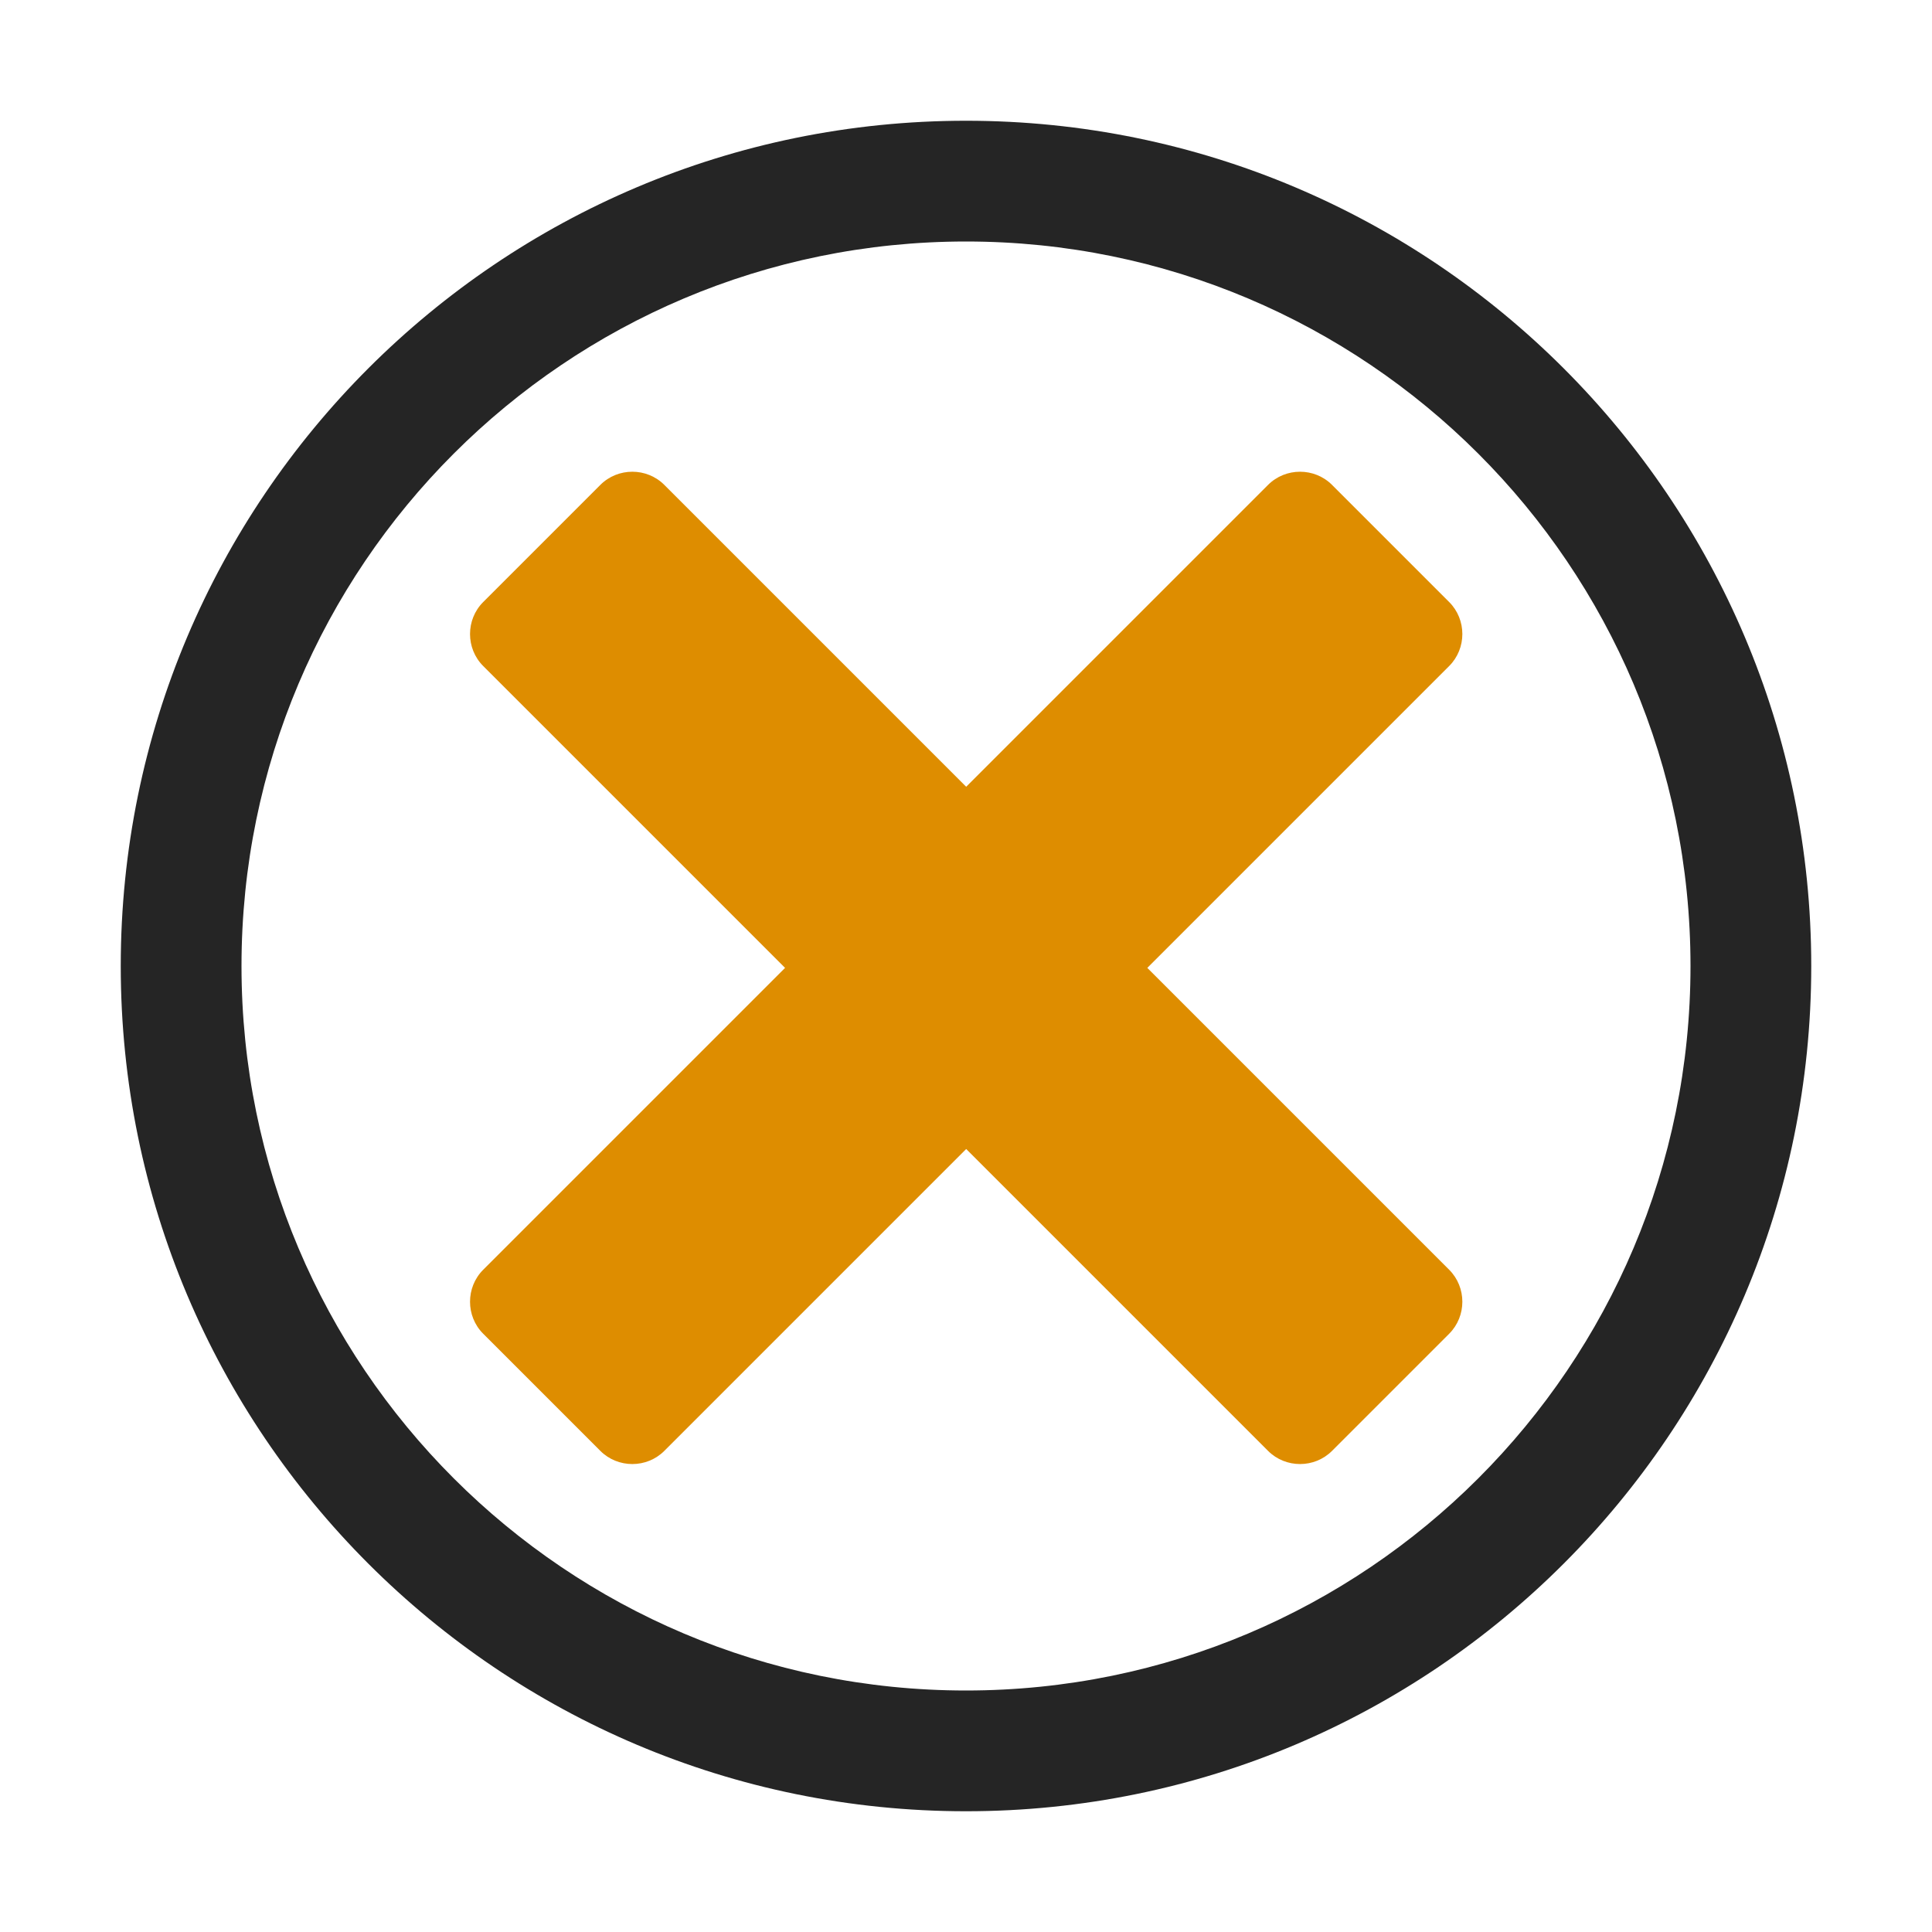 <?xml version="1.0" encoding="UTF-8"?>
<!DOCTYPE svg PUBLIC "-//W3C//DTD SVG 1.1//EN" "http://www.w3.org/Graphics/SVG/1.1/DTD/svg11.dtd">
<svg xmlns="http://www.w3.org/2000/svg" xml:space="preserve" width="1024px" height="1024px" shape-rendering="geometricPrecision" text-rendering="geometricPrecision" image-rendering="optimizeQuality" fill-rule="nonzero" clip-rule="evenodd" viewBox="0 0 10240 10240" xmlns:xlink="http://www.w3.org/1999/xlink">
	<title>sign_error icon</title>
	<desc>sign_error icon from VSX. Copyright by VSX - VOGEL SOFTWARE GmbH (www.vsx.net).</desc>
<!--error-->
	<path id="curve0" fill="#DE8D00" d="M7060 2570l621 621c93,93 93,246 0,339l-1600 1600 1600 1600c93,93 93,246 0,339l-621 621c-93,93 -246,93 -339,0l-1600 -1600 -1600 1600c-93,93 -246,93 -339,0l-621 -621c-93,-93 -93,-246 0,-339l1600 -1600 -1600 -1600c-93,-93 -93,-246 0,-339l621 -621c93,-93 246,-93 339,0l1600 1600 1600 -1600c93,-93 246,-93 339,0z"/>
<!--sign-->
	<path id="curve0" fill="#252525" d="M5120 640c2474,0 4480,2006 4480,4480 0,2474 -2006,4480 -4480,4480 -2474,0 -4480,-2006 -4480,-4480 0,-2474 2006,-4480 4480,-4480zm0 640c-2121,0 -3840,1719 -3840,3840 0,2121 1719,3840 3840,3840 2121,0 3840,-1719 3840,-3840 0,-2121 -1719,-3840 -3840,-3840z"/>
</svg>
